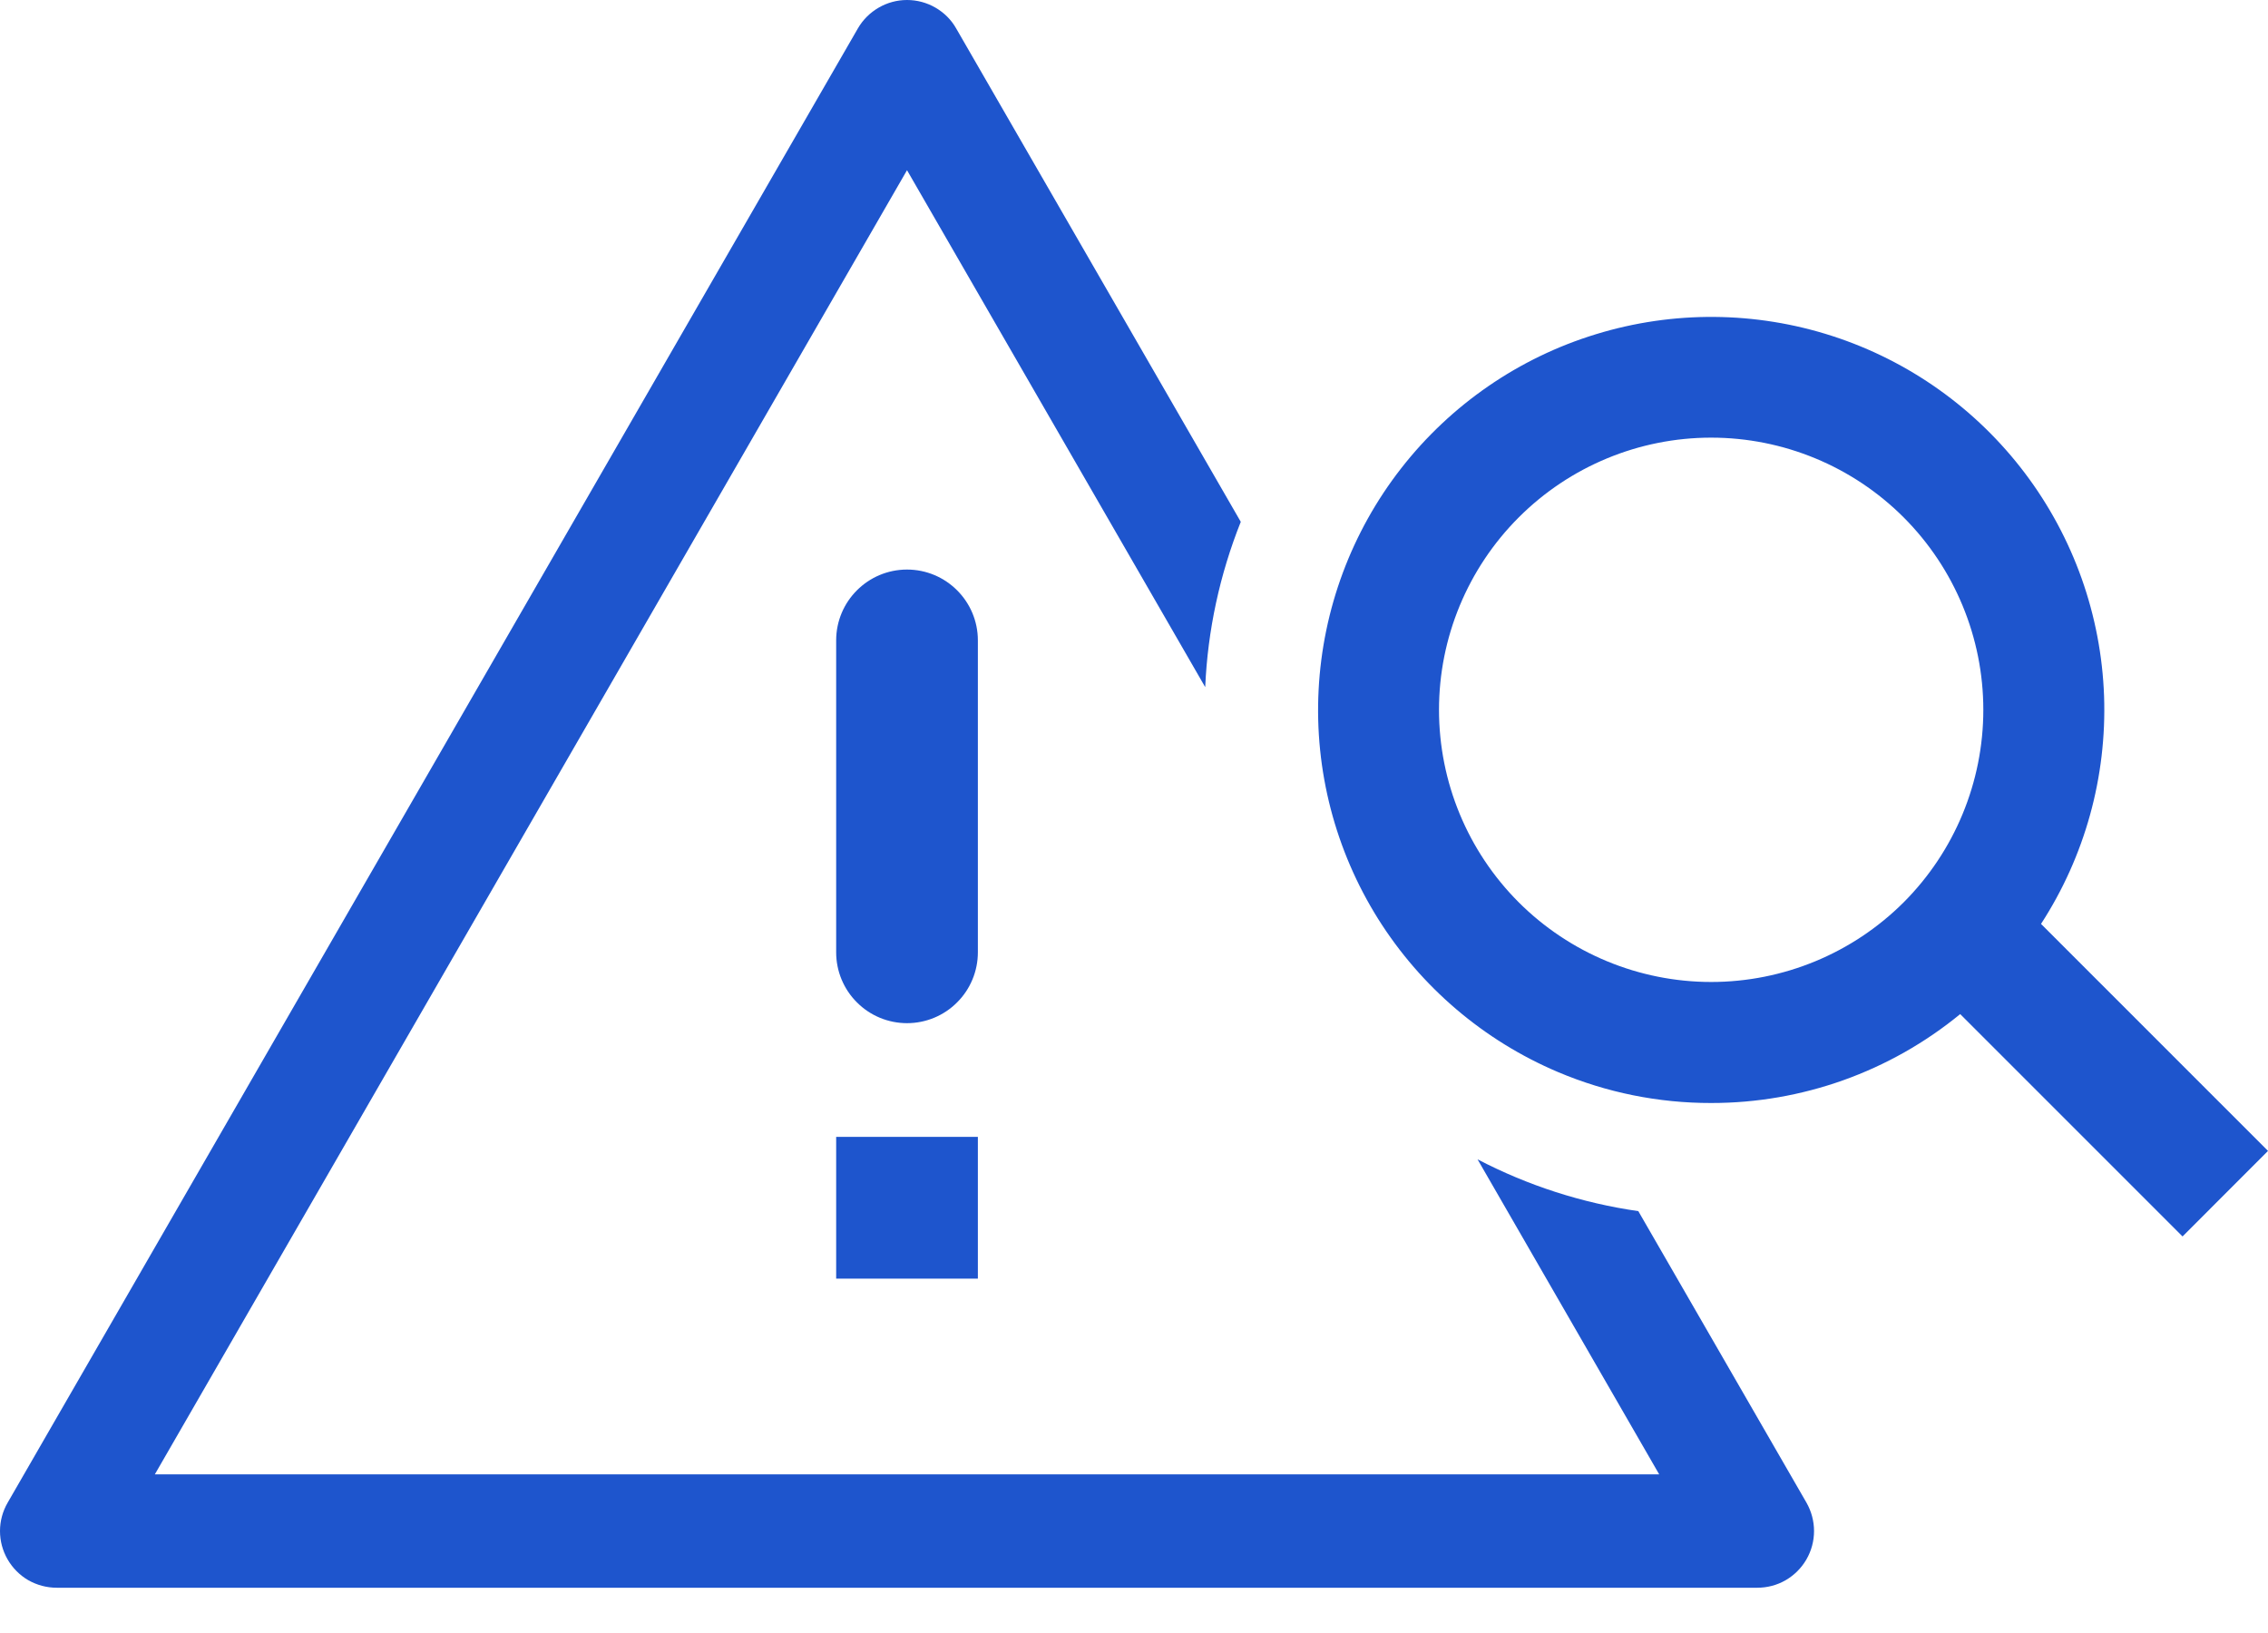 <svg width="25" height="18" viewBox="0 0 25 18" fill="none" xmlns="http://www.w3.org/2000/svg">
<path d="M9.998 1.876L1.707 16.251H18.289L16.287 12.779C16.841 13.068 17.44 13.261 18.059 13.35L19.913 16.564C19.967 16.659 19.996 16.767 19.996 16.876C19.996 16.986 19.967 17.094 19.912 17.189C19.857 17.284 19.778 17.363 19.683 17.418C19.588 17.473 19.48 17.501 19.371 17.501H0.625C0.515 17.501 0.407 17.472 0.312 17.418C0.217 17.363 0.139 17.284 0.084 17.189C0.029 17.094 -6.96769e-07 16.986 0 16.876C6.96795e-07 16.767 0.029 16.659 0.084 16.564L9.457 0.312C9.512 0.217 9.591 0.139 9.686 0.084C9.781 0.029 9.888 0 9.998 0C10.108 0 10.216 0.029 10.311 0.084C10.406 0.139 10.485 0.217 10.539 0.312L13.677 5.752C13.445 6.333 13.312 6.949 13.285 7.574L9.998 1.876Z" fill="#1E55CD"/>
<path fill-rule="evenodd" clip-rule="evenodd" d="M17.174 11.817C17.708 12.043 18.282 12.159 18.862 12.158C19.863 12.159 20.833 11.813 21.607 11.178L24.058 13.629L25 12.686L22.498 10.184C22.982 9.438 23.224 8.561 23.193 7.672C23.161 6.783 22.857 5.926 22.321 5.216C21.785 4.506 21.044 3.978 20.198 3.704C19.352 3.43 18.442 3.423 17.592 3.684C16.741 3.944 15.992 4.461 15.445 5.162C14.898 5.863 14.581 6.716 14.535 7.604C14.489 8.492 14.718 9.373 15.19 10.127C15.663 10.88 16.355 11.47 17.174 11.817ZM15.862 7.824C15.862 8.62 16.178 9.383 16.741 9.946C17.304 10.508 18.067 10.824 18.862 10.824C19.658 10.824 20.421 10.508 20.984 9.946C21.546 9.383 21.862 8.62 21.862 7.824C21.862 7.029 21.546 6.266 20.984 5.703C20.421 5.14 19.658 4.824 18.862 4.824C18.067 4.824 17.304 5.14 16.741 5.703C16.178 6.266 15.862 7.029 15.862 7.824Z" fill="#1E55CD"/>
<path d="M9.217 12.531H10.779V14.094H9.217V12.531ZM9.998 6.278C9.567 6.278 9.217 6.628 9.217 7.059V10.497C9.217 10.704 9.299 10.903 9.446 11.049C9.592 11.196 9.791 11.278 9.998 11.278C10.205 11.278 10.404 11.196 10.55 11.049C10.697 10.903 10.779 10.704 10.779 10.497V7.059C10.779 6.628 10.429 6.278 9.998 6.278Z" fill="#1E55CD"/>
</svg>

